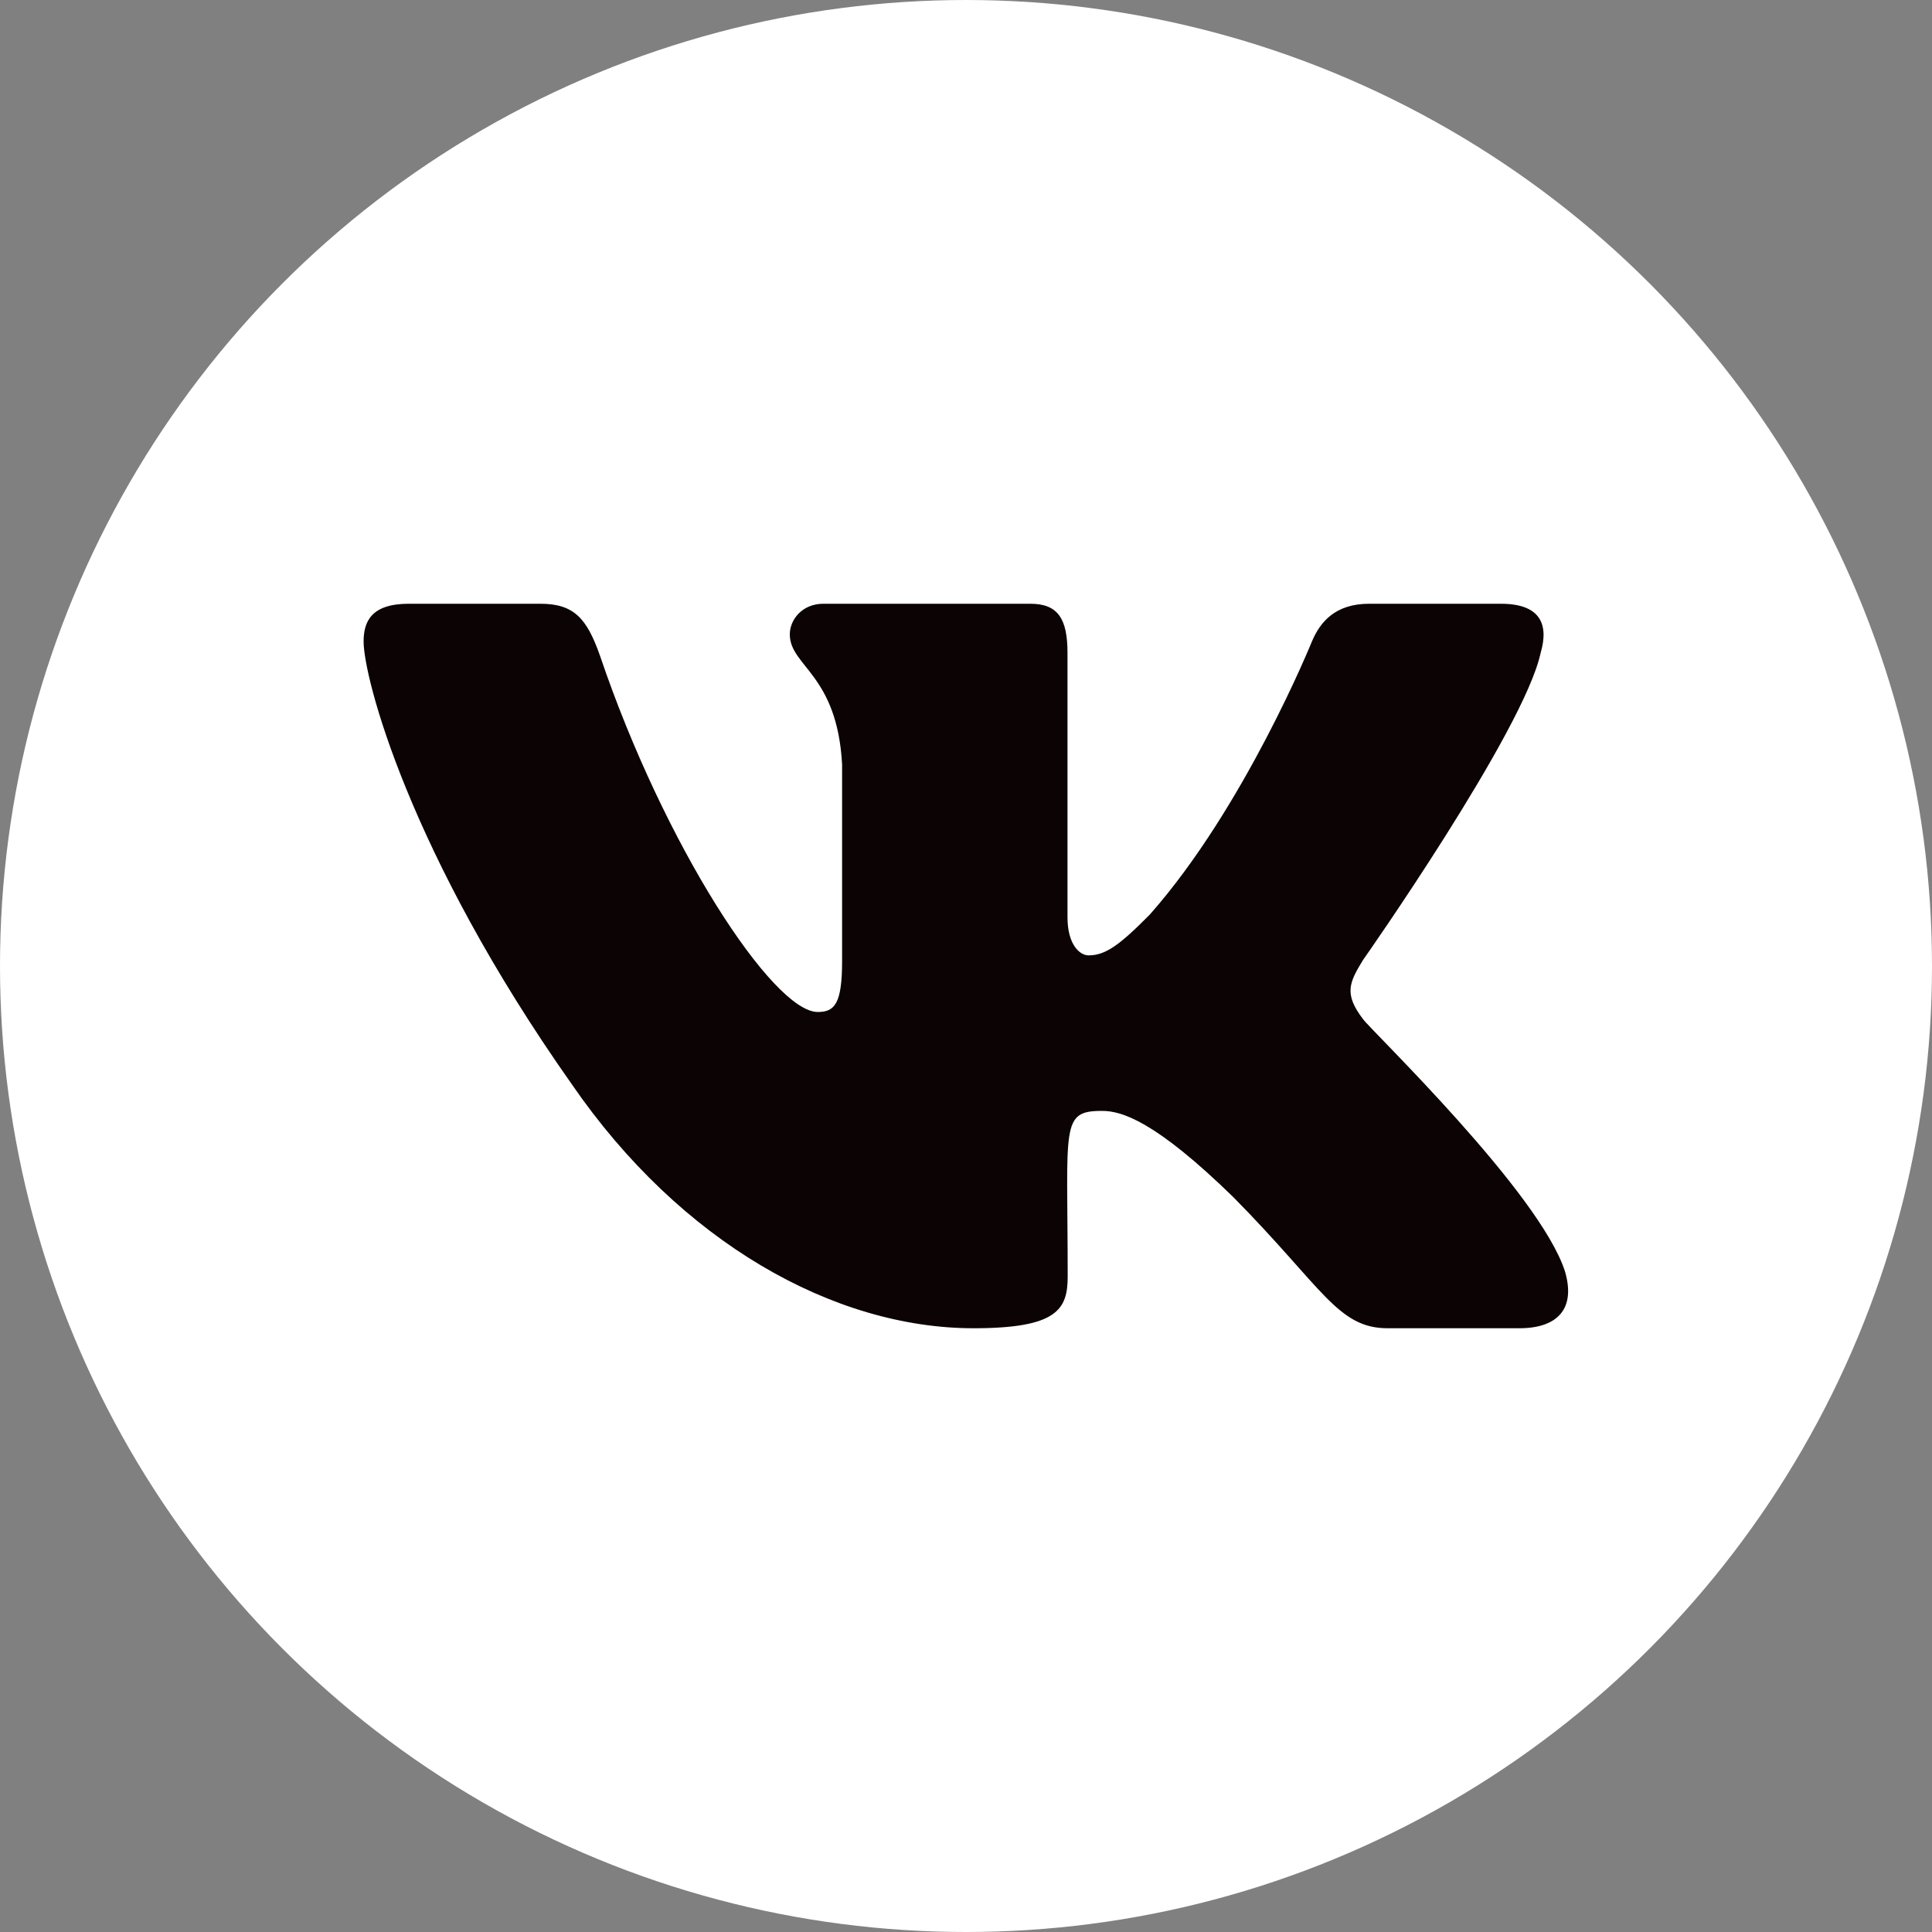 <?xml version="1.0" encoding="UTF-8"?> <svg xmlns="http://www.w3.org/2000/svg" width="30" height="30" viewBox="0 0 30 30" fill="none"><rect x="0" y="0" width="30" height="30" fill="#808080" stroke="none"/> <circle cx="15" cy="15" r="15" fill="white"></circle> <path d="M23.923 10.138C24.052 9.698 23.923 9.375 23.305 9.375H21.26C20.739 9.375 20.5 9.653 20.371 9.962C20.371 9.962 19.329 12.532 17.857 14.198C17.382 14.68 17.163 14.835 16.902 14.835C16.774 14.835 16.576 14.68 16.576 14.241V10.138C16.576 9.611 16.43 9.375 16 9.375H12.784C12.458 9.375 12.264 9.621 12.264 9.85C12.264 10.349 13 10.465 13.076 11.871V14.923C13.076 15.591 12.958 15.714 12.698 15.714C12.003 15.714 10.316 13.133 9.316 10.18C9.114 9.607 8.916 9.375 8.392 9.375H6.347C5.764 9.375 5.646 9.653 5.646 9.962C5.646 10.511 6.34 13.235 8.878 16.835C10.569 19.293 12.951 20.625 15.118 20.625C16.42 20.625 16.579 20.33 16.579 19.82C16.579 17.471 16.462 17.25 17.114 17.25C17.416 17.25 17.937 17.405 19.152 18.59C20.541 19.996 20.77 20.625 21.548 20.625H23.593C24.177 20.625 24.472 20.33 24.302 19.746C23.913 18.519 21.284 15.995 21.166 15.826C20.864 15.432 20.951 15.257 21.166 14.905C21.17 14.902 23.666 11.344 23.923 10.138V10.138Z" fill="#0C0404"></path> </svg> 